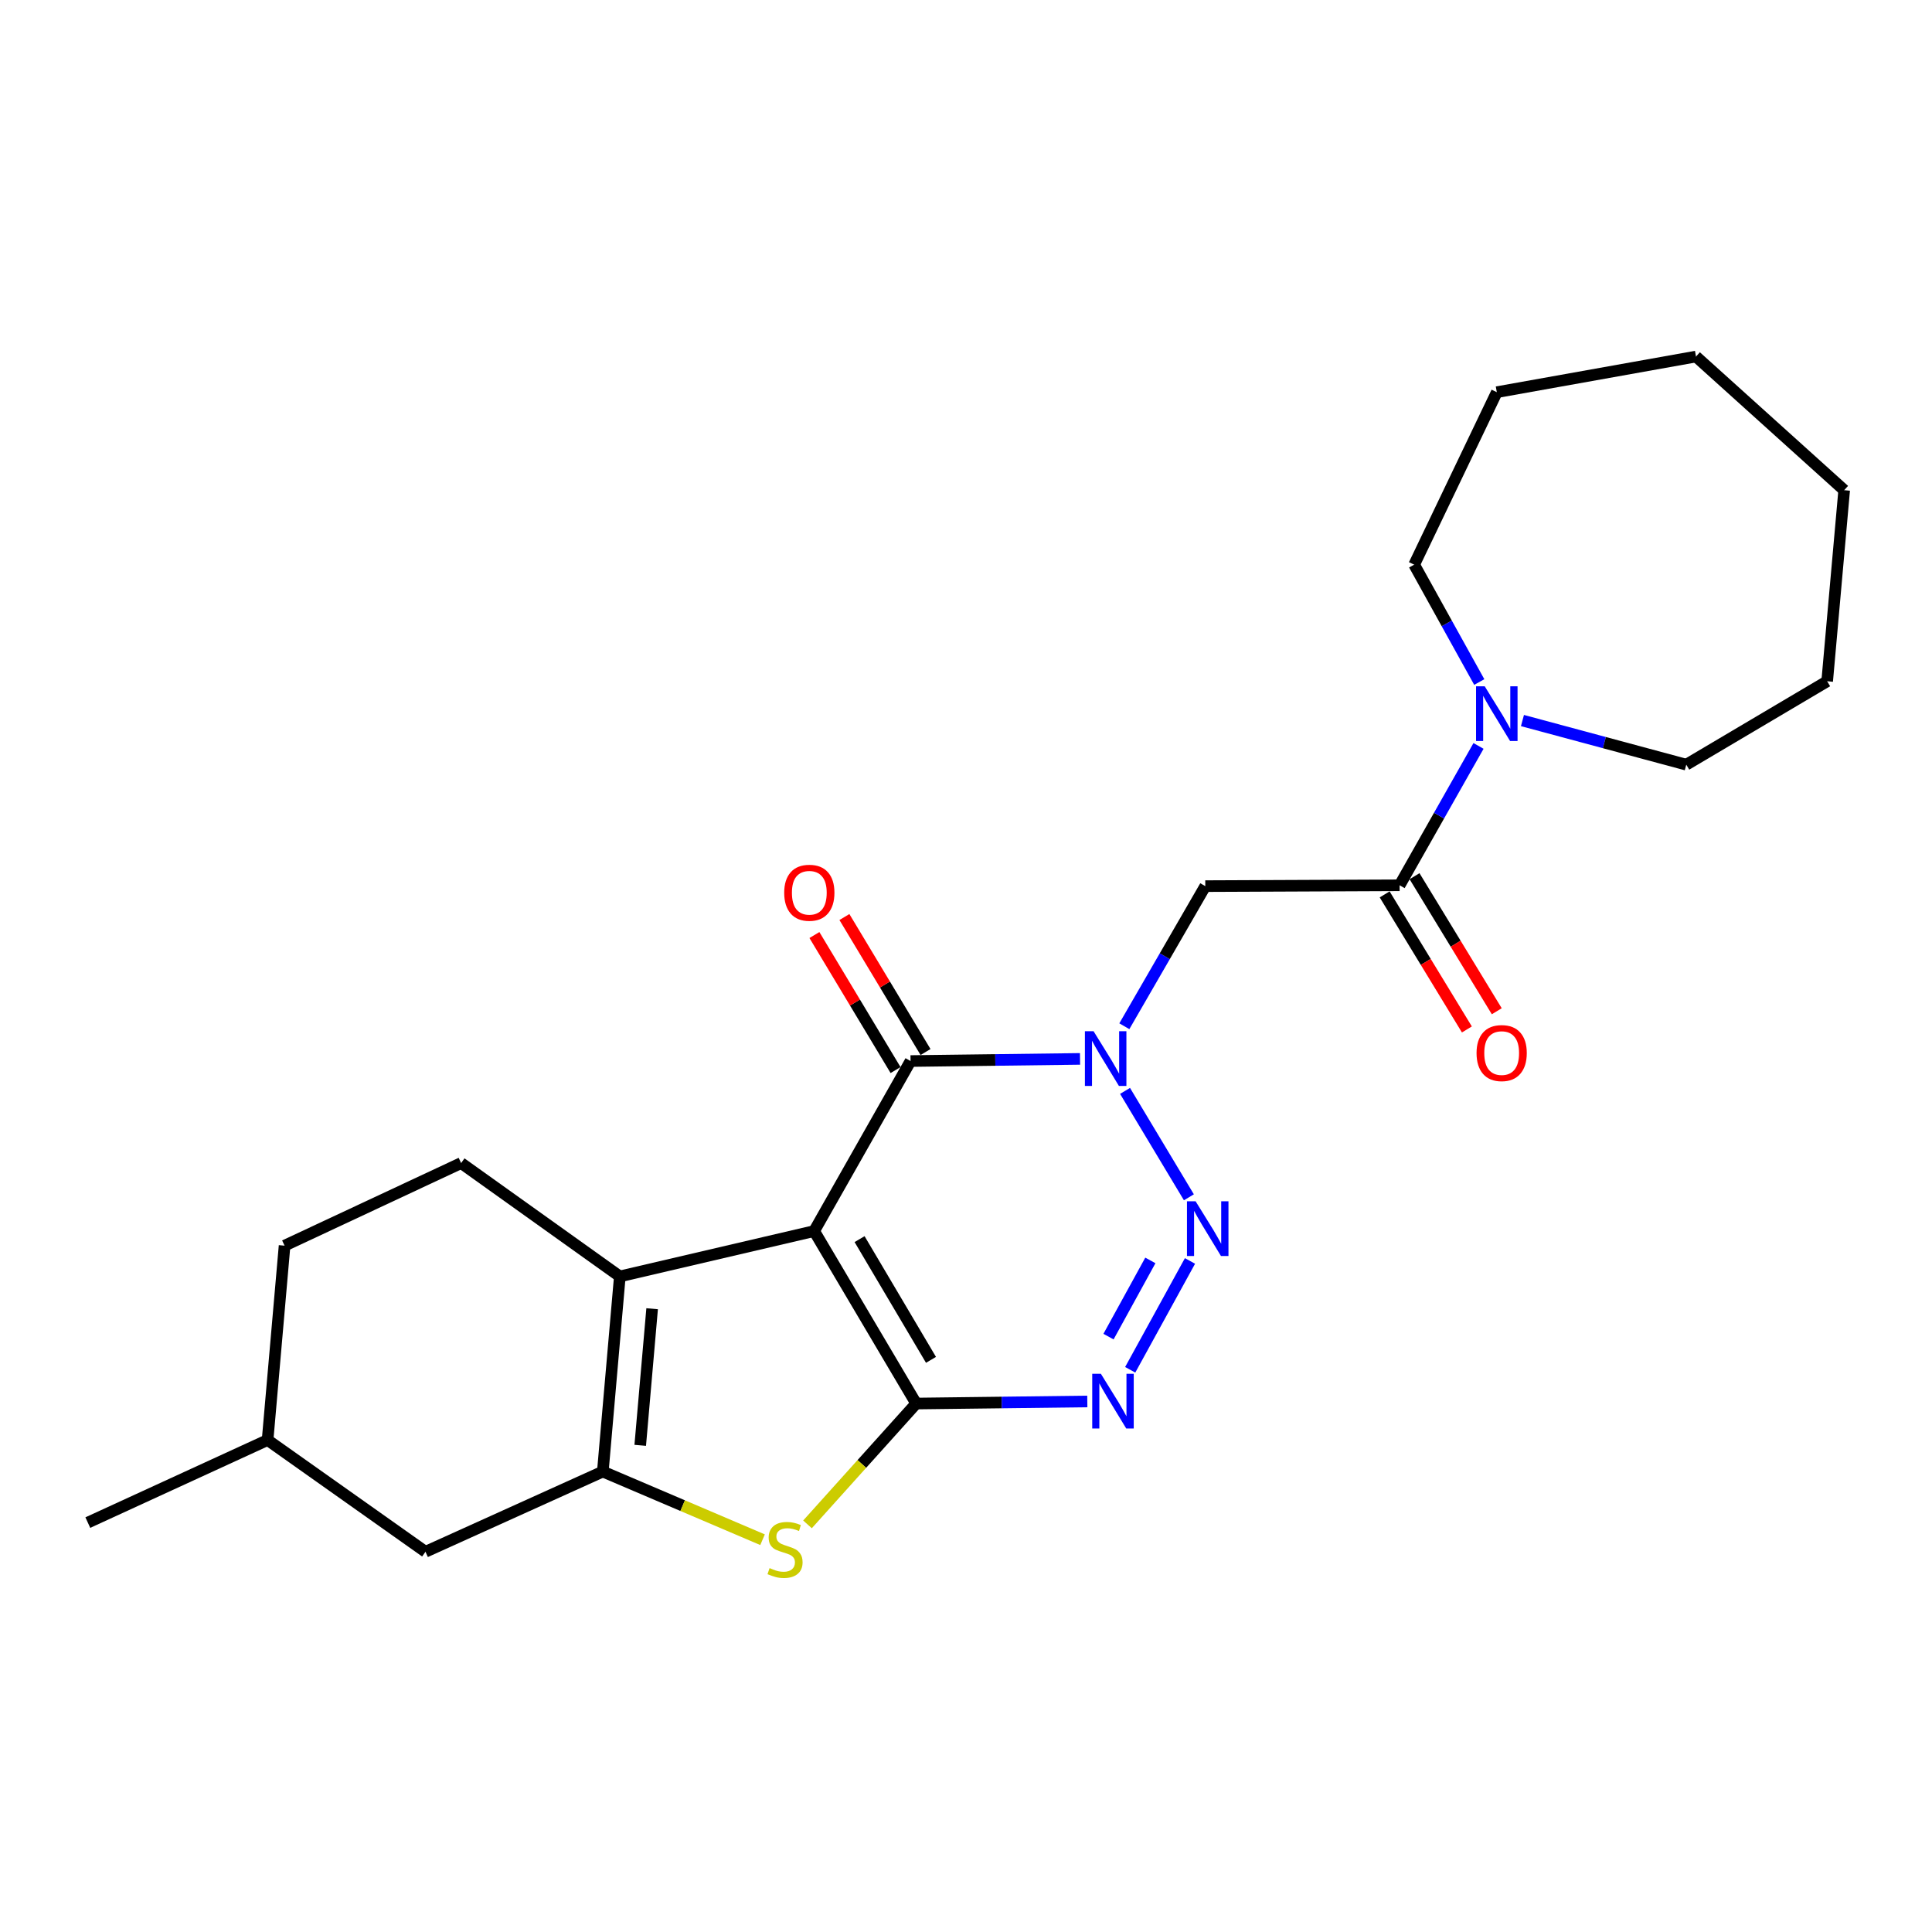 <?xml version='1.0' encoding='iso-8859-1'?>
<svg version='1.1' baseProfile='full'
              xmlns='http://www.w3.org/2000/svg'
                      xmlns:rdkit='http://www.rdkit.org/xml'
                      xmlns:xlink='http://www.w3.org/1999/xlink'
                  xml:space='preserve'
width='1000px' height='1000px' viewBox='0 0 1000 1000'>
<!-- END OF HEADER -->
<rect style='opacity:1.0;fill:#FFFFFF;stroke:none' width='1000' height='1000' x='0' y='0'> </rect>
<path class='bond-0' d='M 421.407,637.193 L 474.215,726.47' style='fill:none;fill-rule:evenodd;stroke:#000000;stroke-width:6px;stroke-linecap:butt;stroke-linejoin:miter;stroke-opacity:1' />
<path class='bond-0' d='M 444.915,641.365 L 481.88,703.859' style='fill:none;fill-rule:evenodd;stroke:#000000;stroke-width:6px;stroke-linecap:butt;stroke-linejoin:miter;stroke-opacity:1' />
<path class='bond-4' d='M 421.407,637.193 L 471.297,549.193' style='fill:none;fill-rule:evenodd;stroke:#000000;stroke-width:6px;stroke-linecap:butt;stroke-linejoin:miter;stroke-opacity:1' />
<path class='bond-5' d='M 421.407,637.193 L 320.822,660.674' style='fill:none;fill-rule:evenodd;stroke:#000000;stroke-width:6px;stroke-linecap:butt;stroke-linejoin:miter;stroke-opacity:1' />
<path class='bond-3' d='M 474.215,726.47 L 518.503,725.932' style='fill:none;fill-rule:evenodd;stroke:#000000;stroke-width:6px;stroke-linecap:butt;stroke-linejoin:miter;stroke-opacity:1' />
<path class='bond-3' d='M 518.503,725.932 L 562.791,725.394' style='fill:none;fill-rule:evenodd;stroke:#0000FF;stroke-width:6px;stroke-linecap:butt;stroke-linejoin:miter;stroke-opacity:1' />
<path class='bond-7' d='M 474.215,726.47 L 446.084,757.74' style='fill:none;fill-rule:evenodd;stroke:#000000;stroke-width:6px;stroke-linecap:butt;stroke-linejoin:miter;stroke-opacity:1' />
<path class='bond-7' d='M 446.084,757.74 L 417.954,789.01' style='fill:none;fill-rule:evenodd;stroke:#CCCC00;stroke-width:6px;stroke-linecap:butt;stroke-linejoin:miter;stroke-opacity:1' />
<path class='bond-1' d='M 559.02,548.083 L 515.159,548.638' style='fill:none;fill-rule:evenodd;stroke:#0000FF;stroke-width:6px;stroke-linecap:butt;stroke-linejoin:miter;stroke-opacity:1' />
<path class='bond-1' d='M 515.159,548.638 L 471.297,549.193' style='fill:none;fill-rule:evenodd;stroke:#000000;stroke-width:6px;stroke-linecap:butt;stroke-linejoin:miter;stroke-opacity:1' />
<path class='bond-2' d='M 582.322,564.642 L 615.369,619.716' style='fill:none;fill-rule:evenodd;stroke:#0000FF;stroke-width:6px;stroke-linecap:butt;stroke-linejoin:miter;stroke-opacity:1' />
<path class='bond-8' d='M 581.955,531.178 L 602.905,494.918' style='fill:none;fill-rule:evenodd;stroke:#0000FF;stroke-width:6px;stroke-linecap:butt;stroke-linejoin:miter;stroke-opacity:1' />
<path class='bond-8' d='M 602.905,494.918 L 623.855,458.658' style='fill:none;fill-rule:evenodd;stroke:#000000;stroke-width:6px;stroke-linecap:butt;stroke-linejoin:miter;stroke-opacity:1' />
<path class='bond-25' d='M 615.937,652.662 L 584.992,709.003' style='fill:none;fill-rule:evenodd;stroke:#0000FF;stroke-width:6px;stroke-linecap:butt;stroke-linejoin:miter;stroke-opacity:1' />
<path class='bond-25' d='M 595.423,652.395 L 573.761,691.834' style='fill:none;fill-rule:evenodd;stroke:#0000FF;stroke-width:6px;stroke-linecap:butt;stroke-linejoin:miter;stroke-opacity:1' />
<path class='bond-13' d='M 479.058,544.529 L 458.06,509.588' style='fill:none;fill-rule:evenodd;stroke:#000000;stroke-width:6px;stroke-linecap:butt;stroke-linejoin:miter;stroke-opacity:1' />
<path class='bond-13' d='M 458.06,509.588 L 437.061,474.647' style='fill:none;fill-rule:evenodd;stroke:#FF0000;stroke-width:6px;stroke-linecap:butt;stroke-linejoin:miter;stroke-opacity:1' />
<path class='bond-13' d='M 463.536,553.857 L 442.538,518.916' style='fill:none;fill-rule:evenodd;stroke:#000000;stroke-width:6px;stroke-linecap:butt;stroke-linejoin:miter;stroke-opacity:1' />
<path class='bond-13' d='M 442.538,518.916 L 421.54,483.975' style='fill:none;fill-rule:evenodd;stroke:#FF0000;stroke-width:6px;stroke-linecap:butt;stroke-linejoin:miter;stroke-opacity:1' />
<path class='bond-6' d='M 320.822,660.674 L 312.019,761.682' style='fill:none;fill-rule:evenodd;stroke:#000000;stroke-width:6px;stroke-linecap:butt;stroke-linejoin:miter;stroke-opacity:1' />
<path class='bond-6' d='M 337.542,677.397 L 331.38,748.103' style='fill:none;fill-rule:evenodd;stroke:#000000;stroke-width:6px;stroke-linecap:butt;stroke-linejoin:miter;stroke-opacity:1' />
<path class='bond-11' d='M 320.822,660.674 L 238.677,602.001' style='fill:none;fill-rule:evenodd;stroke:#000000;stroke-width:6px;stroke-linecap:butt;stroke-linejoin:miter;stroke-opacity:1' />
<path class='bond-12' d='M 312.019,761.682 L 220.226,803.192' style='fill:none;fill-rule:evenodd;stroke:#000000;stroke-width:6px;stroke-linecap:butt;stroke-linejoin:miter;stroke-opacity:1' />
<path class='bond-24' d='M 312.019,761.682 L 353.356,779.319' style='fill:none;fill-rule:evenodd;stroke:#000000;stroke-width:6px;stroke-linecap:butt;stroke-linejoin:miter;stroke-opacity:1' />
<path class='bond-24' d='M 353.356,779.319 L 394.693,796.956' style='fill:none;fill-rule:evenodd;stroke:#CCCC00;stroke-width:6px;stroke-linecap:butt;stroke-linejoin:miter;stroke-opacity:1' />
<path class='bond-9' d='M 623.855,458.658 L 724.431,458.226' style='fill:none;fill-rule:evenodd;stroke:#000000;stroke-width:6px;stroke-linecap:butt;stroke-linejoin:miter;stroke-opacity:1' />
<path class='bond-10' d='M 724.431,458.226 L 744.855,422.16' style='fill:none;fill-rule:evenodd;stroke:#000000;stroke-width:6px;stroke-linecap:butt;stroke-linejoin:miter;stroke-opacity:1' />
<path class='bond-10' d='M 744.855,422.16 L 765.279,386.094' style='fill:none;fill-rule:evenodd;stroke:#0000FF;stroke-width:6px;stroke-linecap:butt;stroke-linejoin:miter;stroke-opacity:1' />
<path class='bond-14' d='M 716.697,462.935 L 737.978,497.886' style='fill:none;fill-rule:evenodd;stroke:#000000;stroke-width:6px;stroke-linecap:butt;stroke-linejoin:miter;stroke-opacity:1' />
<path class='bond-14' d='M 737.978,497.886 L 759.259,532.837' style='fill:none;fill-rule:evenodd;stroke:#FF0000;stroke-width:6px;stroke-linecap:butt;stroke-linejoin:miter;stroke-opacity:1' />
<path class='bond-14' d='M 732.164,453.517 L 753.446,488.468' style='fill:none;fill-rule:evenodd;stroke:#000000;stroke-width:6px;stroke-linecap:butt;stroke-linejoin:miter;stroke-opacity:1' />
<path class='bond-14' d='M 753.446,488.468 L 774.727,523.419' style='fill:none;fill-rule:evenodd;stroke:#FF0000;stroke-width:6px;stroke-linecap:butt;stroke-linejoin:miter;stroke-opacity:1' />
<path class='bond-17' d='M 765.668,353.017 L 748.822,322.642' style='fill:none;fill-rule:evenodd;stroke:#0000FF;stroke-width:6px;stroke-linecap:butt;stroke-linejoin:miter;stroke-opacity:1' />
<path class='bond-17' d='M 748.822,322.642 L 731.976,292.267' style='fill:none;fill-rule:evenodd;stroke:#000000;stroke-width:6px;stroke-linecap:butt;stroke-linejoin:miter;stroke-opacity:1' />
<path class='bond-18' d='M 788.022,372.957 L 830.418,384.373' style='fill:none;fill-rule:evenodd;stroke:#0000FF;stroke-width:6px;stroke-linecap:butt;stroke-linejoin:miter;stroke-opacity:1' />
<path class='bond-18' d='M 830.418,384.373 L 872.814,395.79' style='fill:none;fill-rule:evenodd;stroke:#000000;stroke-width:6px;stroke-linecap:butt;stroke-linejoin:miter;stroke-opacity:1' />
<path class='bond-15' d='M 238.677,602.001 L 147.297,644.748' style='fill:none;fill-rule:evenodd;stroke:#000000;stroke-width:6px;stroke-linecap:butt;stroke-linejoin:miter;stroke-opacity:1' />
<path class='bond-26' d='M 220.226,803.192 L 138.505,745.354' style='fill:none;fill-rule:evenodd;stroke:#000000;stroke-width:6px;stroke-linecap:butt;stroke-linejoin:miter;stroke-opacity:1' />
<path class='bond-16' d='M 147.297,644.748 L 138.505,745.354' style='fill:none;fill-rule:evenodd;stroke:#000000;stroke-width:6px;stroke-linecap:butt;stroke-linejoin:miter;stroke-opacity:1' />
<path class='bond-19' d='M 138.505,745.354 L 45.455,788.091' style='fill:none;fill-rule:evenodd;stroke:#000000;stroke-width:6px;stroke-linecap:butt;stroke-linejoin:miter;stroke-opacity:1' />
<path class='bond-20' d='M 731.976,292.267 L 774.743,202.99' style='fill:none;fill-rule:evenodd;stroke:#000000;stroke-width:6px;stroke-linecap:butt;stroke-linejoin:miter;stroke-opacity:1' />
<path class='bond-21' d='M 872.814,395.79 L 945.742,352.62' style='fill:none;fill-rule:evenodd;stroke:#000000;stroke-width:6px;stroke-linecap:butt;stroke-linejoin:miter;stroke-opacity:1' />
<path class='bond-23' d='M 774.743,202.99 L 877.844,184.549' style='fill:none;fill-rule:evenodd;stroke:#000000;stroke-width:6px;stroke-linecap:butt;stroke-linejoin:miter;stroke-opacity:1' />
<path class='bond-22' d='M 945.742,352.62 L 954.545,253.715' style='fill:none;fill-rule:evenodd;stroke:#000000;stroke-width:6px;stroke-linecap:butt;stroke-linejoin:miter;stroke-opacity:1' />
<path class='bond-27' d='M 954.545,253.715 L 877.844,184.549' style='fill:none;fill-rule:evenodd;stroke:#000000;stroke-width:6px;stroke-linecap:butt;stroke-linejoin:miter;stroke-opacity:1' />
<path  class='atom-2' d='M 566.025 533.755
L 575.305 548.755
Q 576.225 550.235, 577.705 552.915
Q 579.185 555.595, 579.265 555.755
L 579.265 533.755
L 583.025 533.755
L 583.025 562.075
L 579.145 562.075
L 569.185 545.675
Q 568.025 543.755, 566.785 541.555
Q 565.585 539.355, 565.225 538.675
L 565.225 562.075
L 561.545 562.075
L 561.545 533.755
L 566.025 533.755
' fill='#0000FF'/>
<path  class='atom-3' d='M 618.853 621.795
L 628.133 636.795
Q 629.053 638.275, 630.533 640.955
Q 632.013 643.635, 632.093 643.795
L 632.093 621.795
L 635.853 621.795
L 635.853 650.115
L 631.973 650.115
L 622.013 633.715
Q 620.853 631.795, 619.613 629.595
Q 618.413 627.395, 618.053 626.715
L 618.053 650.115
L 614.373 650.115
L 614.373 621.795
L 618.853 621.795
' fill='#0000FF'/>
<path  class='atom-4' d='M 569.818 711.073
L 579.098 726.073
Q 580.018 727.553, 581.498 730.233
Q 582.978 732.913, 583.058 733.073
L 583.058 711.073
L 586.818 711.073
L 586.818 739.393
L 582.938 739.393
L 572.978 722.993
Q 571.818 721.073, 570.578 718.873
Q 569.378 716.673, 569.018 715.993
L 569.018 739.393
L 565.338 739.393
L 565.338 711.073
L 569.818 711.073
' fill='#0000FF'/>
<path  class='atom-8' d='M 398.336 811.644
Q 398.656 811.764, 399.976 812.324
Q 401.296 812.884, 402.736 813.244
Q 404.216 813.564, 405.656 813.564
Q 408.336 813.564, 409.896 812.284
Q 411.456 810.964, 411.456 808.684
Q 411.456 807.124, 410.656 806.164
Q 409.896 805.204, 408.696 804.684
Q 407.496 804.164, 405.496 803.564
Q 402.976 802.804, 401.456 802.084
Q 399.976 801.364, 398.896 799.844
Q 397.856 798.324, 397.856 795.764
Q 397.856 792.204, 400.256 790.004
Q 402.696 787.804, 407.496 787.804
Q 410.776 787.804, 414.496 789.364
L 413.576 792.444
Q 410.176 791.044, 407.616 791.044
Q 404.856 791.044, 403.336 792.204
Q 401.816 793.324, 401.856 795.284
Q 401.856 796.804, 402.616 797.724
Q 403.416 798.644, 404.536 799.164
Q 405.696 799.684, 407.616 800.284
Q 410.176 801.084, 411.696 801.884
Q 413.216 802.684, 414.296 804.324
Q 415.416 805.924, 415.416 808.684
Q 415.416 812.604, 412.776 814.724
Q 410.176 816.804, 405.816 816.804
Q 403.296 816.804, 401.376 816.244
Q 399.496 815.724, 397.256 814.804
L 398.336 811.644
' fill='#CCCC00'/>
<path  class='atom-11' d='M 768.483 355.221
L 777.763 370.221
Q 778.683 371.701, 780.163 374.381
Q 781.643 377.061, 781.723 377.221
L 781.723 355.221
L 785.483 355.221
L 785.483 383.541
L 781.603 383.541
L 771.643 367.141
Q 770.483 365.221, 769.243 363.021
Q 768.043 360.821, 767.683 360.141
L 767.683 383.541
L 764.003 383.541
L 764.003 355.221
L 768.483 355.221
' fill='#0000FF'/>
<path  class='atom-14' d='M 405.902 462.088
Q 405.902 455.288, 409.262 451.488
Q 412.622 447.688, 418.902 447.688
Q 425.182 447.688, 428.542 451.488
Q 431.902 455.288, 431.902 462.088
Q 431.902 468.968, 428.502 472.888
Q 425.102 476.768, 418.902 476.768
Q 412.662 476.768, 409.262 472.888
Q 405.902 469.008, 405.902 462.088
M 418.902 473.568
Q 423.222 473.568, 425.542 470.688
Q 427.902 467.768, 427.902 462.088
Q 427.902 456.528, 425.542 453.728
Q 423.222 450.888, 418.902 450.888
Q 414.582 450.888, 412.222 453.688
Q 409.902 456.488, 409.902 462.088
Q 409.902 467.808, 412.222 470.688
Q 414.582 473.568, 418.902 473.568
' fill='#FF0000'/>
<path  class='atom-15' d='M 764.259 545.068
Q 764.259 538.268, 767.619 534.468
Q 770.979 530.668, 777.259 530.668
Q 783.539 530.668, 786.899 534.468
Q 790.259 538.268, 790.259 545.068
Q 790.259 551.948, 786.859 555.868
Q 783.459 559.748, 777.259 559.748
Q 771.019 559.748, 767.619 555.868
Q 764.259 551.988, 764.259 545.068
M 777.259 556.548
Q 781.579 556.548, 783.899 553.668
Q 786.259 550.748, 786.259 545.068
Q 786.259 539.508, 783.899 536.708
Q 781.579 533.868, 777.259 533.868
Q 772.939 533.868, 770.579 536.668
Q 768.259 539.468, 768.259 545.068
Q 768.259 550.788, 770.579 553.668
Q 772.939 556.548, 777.259 556.548
' fill='#FF0000'/>
</svg>
